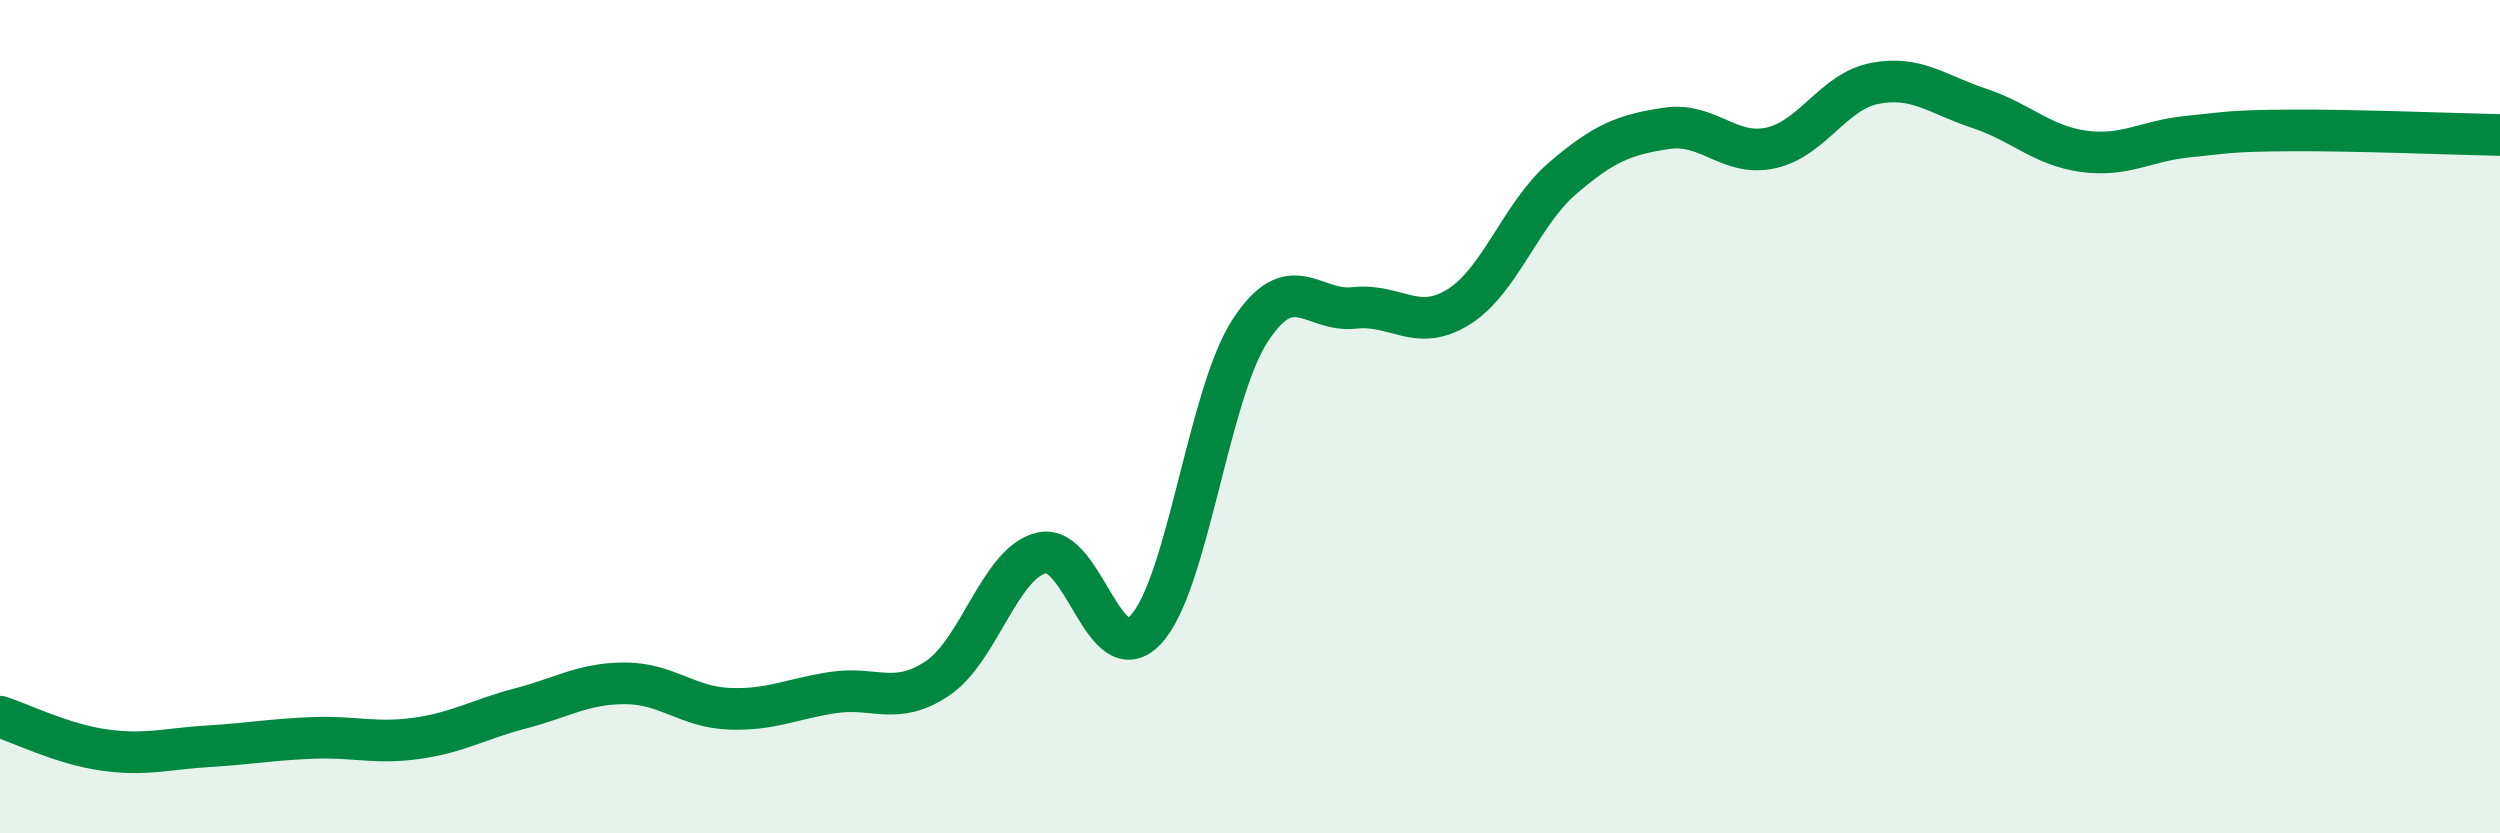 
    <svg width="60" height="20" viewBox="0 0 60 20" xmlns="http://www.w3.org/2000/svg">
      <path
        d="M 0,17.2 C 0.5,17.36 1.5,17.86 2.5,18 C 3.5,18.14 4,17.97 5,17.91 C 6,17.85 6.5,17.75 7.5,17.71 C 8.5,17.67 9,17.86 10,17.72 C 11,17.58 11.5,17.26 12.5,17 C 13.5,16.74 14,16.4 15,16.4 C 16,16.4 16.5,16.97 17.5,17.01 C 18.5,17.05 19,16.77 20,16.62 C 21,16.47 21.5,16.95 22.5,16.28 C 23.5,15.61 24,13.5 25,13.27 C 26,13.04 26.5,16.18 27.5,15.11 C 28.5,14.04 29,9.48 30,7.94 C 31,6.4 31.5,7.5 32.5,7.39 C 33.5,7.28 34,7.99 35,7.37 C 36,6.75 36.5,5.14 37.5,4.28 C 38.5,3.42 39,3.23 40,3.08 C 41,2.93 41.5,3.77 42.5,3.55 C 43.5,3.33 44,2.19 45,2 C 46,1.81 46.5,2.27 47.5,2.6 C 48.5,2.93 49,3.49 50,3.63 C 51,3.77 51.5,3.38 52.5,3.28 C 53.5,3.18 53.5,3.14 55,3.13 C 56.5,3.12 59,3.22 60,3.24L60 20L0 20Z"
        fill="#008740"
        opacity="0.1"
        stroke-linecap="round"
        stroke-linejoin="round"
      />
      <path
        d="M 0,17.2 C 0.5,17.36 1.5,17.86 2.5,18 C 3.5,18.14 4,17.97 5,17.91 C 6,17.85 6.5,17.75 7.5,17.71 C 8.5,17.67 9,17.86 10,17.72 C 11,17.58 11.5,17.26 12.5,17 C 13.5,16.74 14,16.4 15,16.4 C 16,16.4 16.5,16.97 17.5,17.01 C 18.5,17.05 19,16.77 20,16.62 C 21,16.47 21.5,16.95 22.5,16.28 C 23.5,15.61 24,13.5 25,13.27 C 26,13.04 26.5,16.18 27.5,15.11 C 28.5,14.04 29,9.48 30,7.94 C 31,6.4 31.5,7.5 32.5,7.39 C 33.5,7.28 34,7.99 35,7.37 C 36,6.75 36.5,5.14 37.5,4.28 C 38.5,3.42 39,3.23 40,3.08 C 41,2.93 41.5,3.77 42.5,3.55 C 43.5,3.33 44,2.19 45,2 C 46,1.81 46.5,2.27 47.5,2.6 C 48.5,2.93 49,3.49 50,3.63 C 51,3.77 51.5,3.38 52.5,3.28 C 53.5,3.18 53.5,3.14 55,3.13 C 56.5,3.12 59,3.22 60,3.24"
        stroke="#008740"
        stroke-width="1"
        fill="none"
        stroke-linecap="round"
        stroke-linejoin="round"
      />
    </svg>
  
